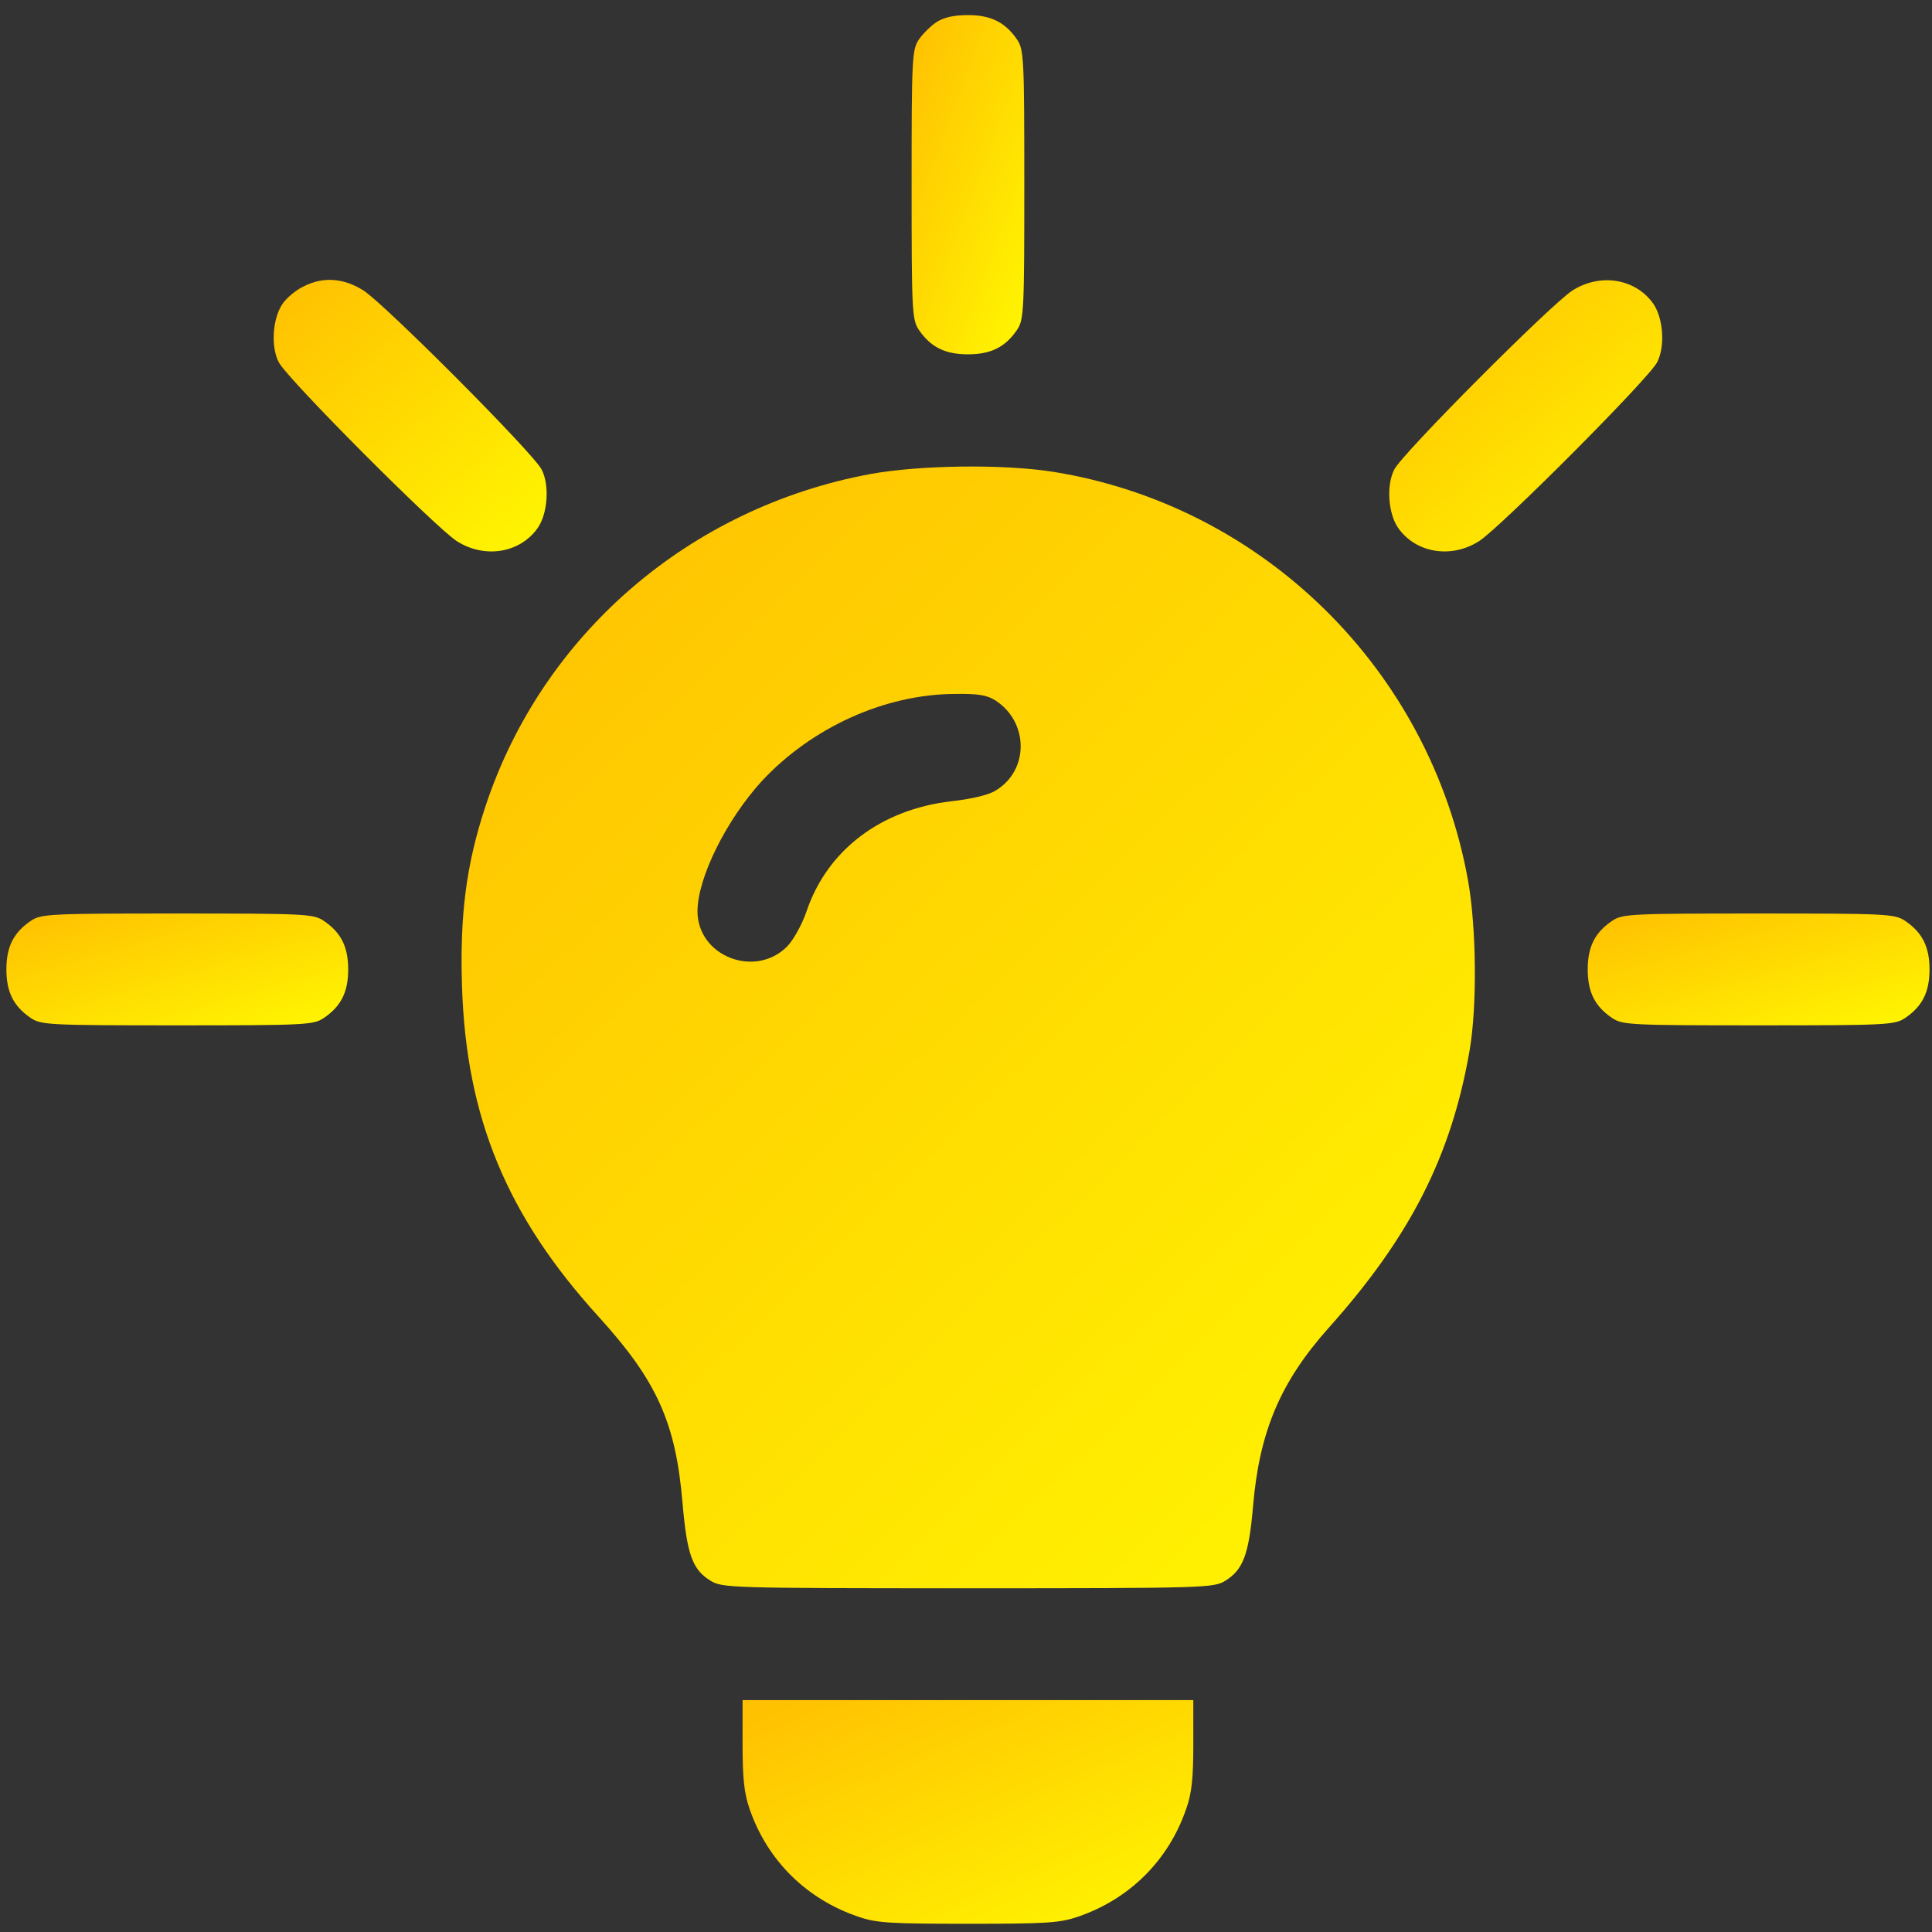 <svg width="84" height="84" viewBox="0 0 84 84" fill="none" xmlns="http://www.w3.org/2000/svg">
<rect x="0" y="0" width="84" height="84" fill="#333333" stroke="none"/>
<path d="M40.713 0.964C40.468 1.126 40.109 1.482 39.946 1.725C39.652 2.163 39.635 2.585 39.635 8.031C39.635 13.476 39.652 13.898 39.946 14.335C40.452 15.081 41.072 15.405 42.085 15.405C43.097 15.405 43.718 15.081 44.224 14.335C44.518 13.898 44.535 13.476 44.535 8.031C44.535 2.585 44.518 2.163 44.224 1.725C43.718 0.98 43.097 0.656 42.085 0.656C41.481 0.656 41.04 0.753 40.713 0.964Z" fill="url(#paint0_linear_227_96)"/>
<path d="M13.196 12.455C12.885 12.601 12.493 12.925 12.314 13.169C11.856 13.784 11.758 15.049 12.118 15.746C12.477 16.459 18.911 22.91 19.858 23.526C21.051 24.288 22.57 24.061 23.353 22.991C23.811 22.375 23.909 21.111 23.549 20.414C23.19 19.701 16.756 13.25 15.809 12.634C14.943 12.083 14.045 12.018 13.196 12.455Z" fill="url(#paint1_linear_227_96)"/>
<path d="M68.361 12.634C67.414 13.25 60.98 19.701 60.62 20.414C60.261 21.111 60.359 22.375 60.816 22.991C61.6 24.061 63.119 24.288 64.311 23.526C65.258 22.91 71.693 16.459 72.052 15.746C72.411 15.049 72.313 13.784 71.856 13.169C71.072 12.099 69.553 11.872 68.361 12.634Z" fill="url(#paint2_linear_227_96)"/>
<path d="M37.855 20.608C29.967 22.067 23.566 27.594 21.099 35.082C20.267 37.611 19.989 39.799 20.087 42.878C20.267 48.584 22.03 52.863 26.048 57.271C28.563 60.043 29.379 61.858 29.673 65.327C29.869 67.58 30.098 68.244 30.898 68.731C31.404 69.038 31.747 69.055 42.085 69.055C52.422 69.055 52.765 69.038 53.271 68.731C54.055 68.244 54.3 67.58 54.48 65.489C54.757 62.231 55.672 60.092 57.746 57.758C61.306 53.786 63.086 50.285 63.886 45.731C64.229 43.802 64.197 40.317 63.821 38.243C62.155 29.101 54.904 21.97 45.775 20.511C43.603 20.171 40.011 20.219 37.855 20.608ZM43.293 30.463C44.73 31.403 44.747 33.494 43.293 34.369C42.999 34.563 42.232 34.742 41.35 34.839C38.296 35.196 35.961 36.962 35.062 39.637C34.866 40.204 34.507 40.852 34.23 41.144C32.841 42.554 30.326 41.582 30.326 39.62C30.326 38.178 31.568 35.666 33.119 33.964C35.291 31.63 38.459 30.187 41.513 30.171C42.526 30.155 42.917 30.22 43.293 30.463Z" fill="url(#paint3_linear_227_96)"/>
<path d="M1.356 40.026C0.605 40.528 0.278 41.144 0.278 42.149C0.278 43.154 0.605 43.77 1.356 44.272C1.797 44.564 2.221 44.58 7.708 44.58C13.196 44.58 13.62 44.564 14.061 44.272C14.812 43.77 15.139 43.154 15.139 42.149C15.139 41.144 14.812 40.528 14.061 40.026C13.62 39.734 13.196 39.718 7.708 39.718C2.221 39.718 1.797 39.734 1.356 40.026Z" fill="url(#paint4_linear_227_96)"/>
<path d="M70.109 40.026C69.357 40.528 69.031 41.144 69.031 42.149C69.031 43.154 69.357 43.77 70.109 44.272C70.549 44.564 70.974 44.58 76.461 44.58C81.948 44.58 82.373 44.564 82.814 44.272C83.565 43.77 83.892 43.154 83.892 42.149C83.892 41.144 83.565 40.528 82.814 40.026C82.373 39.734 81.948 39.718 76.461 39.718C70.974 39.718 70.549 39.734 70.109 40.026Z" fill="url(#paint5_linear_227_96)"/>
<path d="M32.286 75.83C32.286 77.321 32.352 77.969 32.597 78.666C33.364 80.887 35.063 82.572 37.316 83.334C38.1 83.61 38.704 83.642 42.085 83.642C45.498 83.642 46.07 83.61 46.87 83.334C49.107 82.572 50.806 80.887 51.573 78.65C51.818 77.969 51.883 77.305 51.883 75.83V73.917H42.085H32.286V75.83Z" fill="url(#paint6_linear_227_96)"/>
<defs>
<linearGradient id="paint0_linear_227_96" x1="39.842" y1="1.241" x2="47.931" y2="4.299" gradientUnits="userSpaceOnUse">
<stop stop-color="#FFC101"/>
<stop offset="1" stop-color="#FFF301"/>
</linearGradient>
<linearGradient id="paint1_linear_227_96" x1="12.4" y1="12.637" x2="22.102" y2="23.735" gradientUnits="userSpaceOnUse">
<stop stop-color="#FFC101"/>
<stop offset="1" stop-color="#FFF301"/>
</linearGradient>
<linearGradient id="paint2_linear_227_96" x1="60.903" y1="12.653" x2="70.589" y2="23.748" gradientUnits="userSpaceOnUse">
<stop stop-color="#FFC101"/>
<stop offset="1" stop-color="#FFF301"/>
</linearGradient>
<linearGradient id="paint3_linear_227_96" x1="21.925" y1="22.22" x2="62.352" y2="63.773" gradientUnits="userSpaceOnUse">
<stop stop-color="#FFC101"/>
<stop offset="1" stop-color="#FFF301"/>
</linearGradient>
<linearGradient id="paint4_linear_227_96" x1="0.904" y1="39.911" x2="3.046" y2="47.359" gradientUnits="userSpaceOnUse">
<stop stop-color="#FFC101"/>
<stop offset="1" stop-color="#FFF301"/>
</linearGradient>
<linearGradient id="paint5_linear_227_96" x1="69.657" y1="39.911" x2="71.799" y2="47.359" gradientUnits="userSpaceOnUse">
<stop stop-color="#FFC101"/>
<stop offset="1" stop-color="#FFF301"/>
</linearGradient>
<linearGradient id="paint6_linear_227_96" x1="33.112" y1="74.303" x2="39.022" y2="87.854" gradientUnits="userSpaceOnUse">
<stop stop-color="#FFC101"/>
<stop offset="1" stop-color="#FFF301"/>
</linearGradient>
</defs>
</svg>
